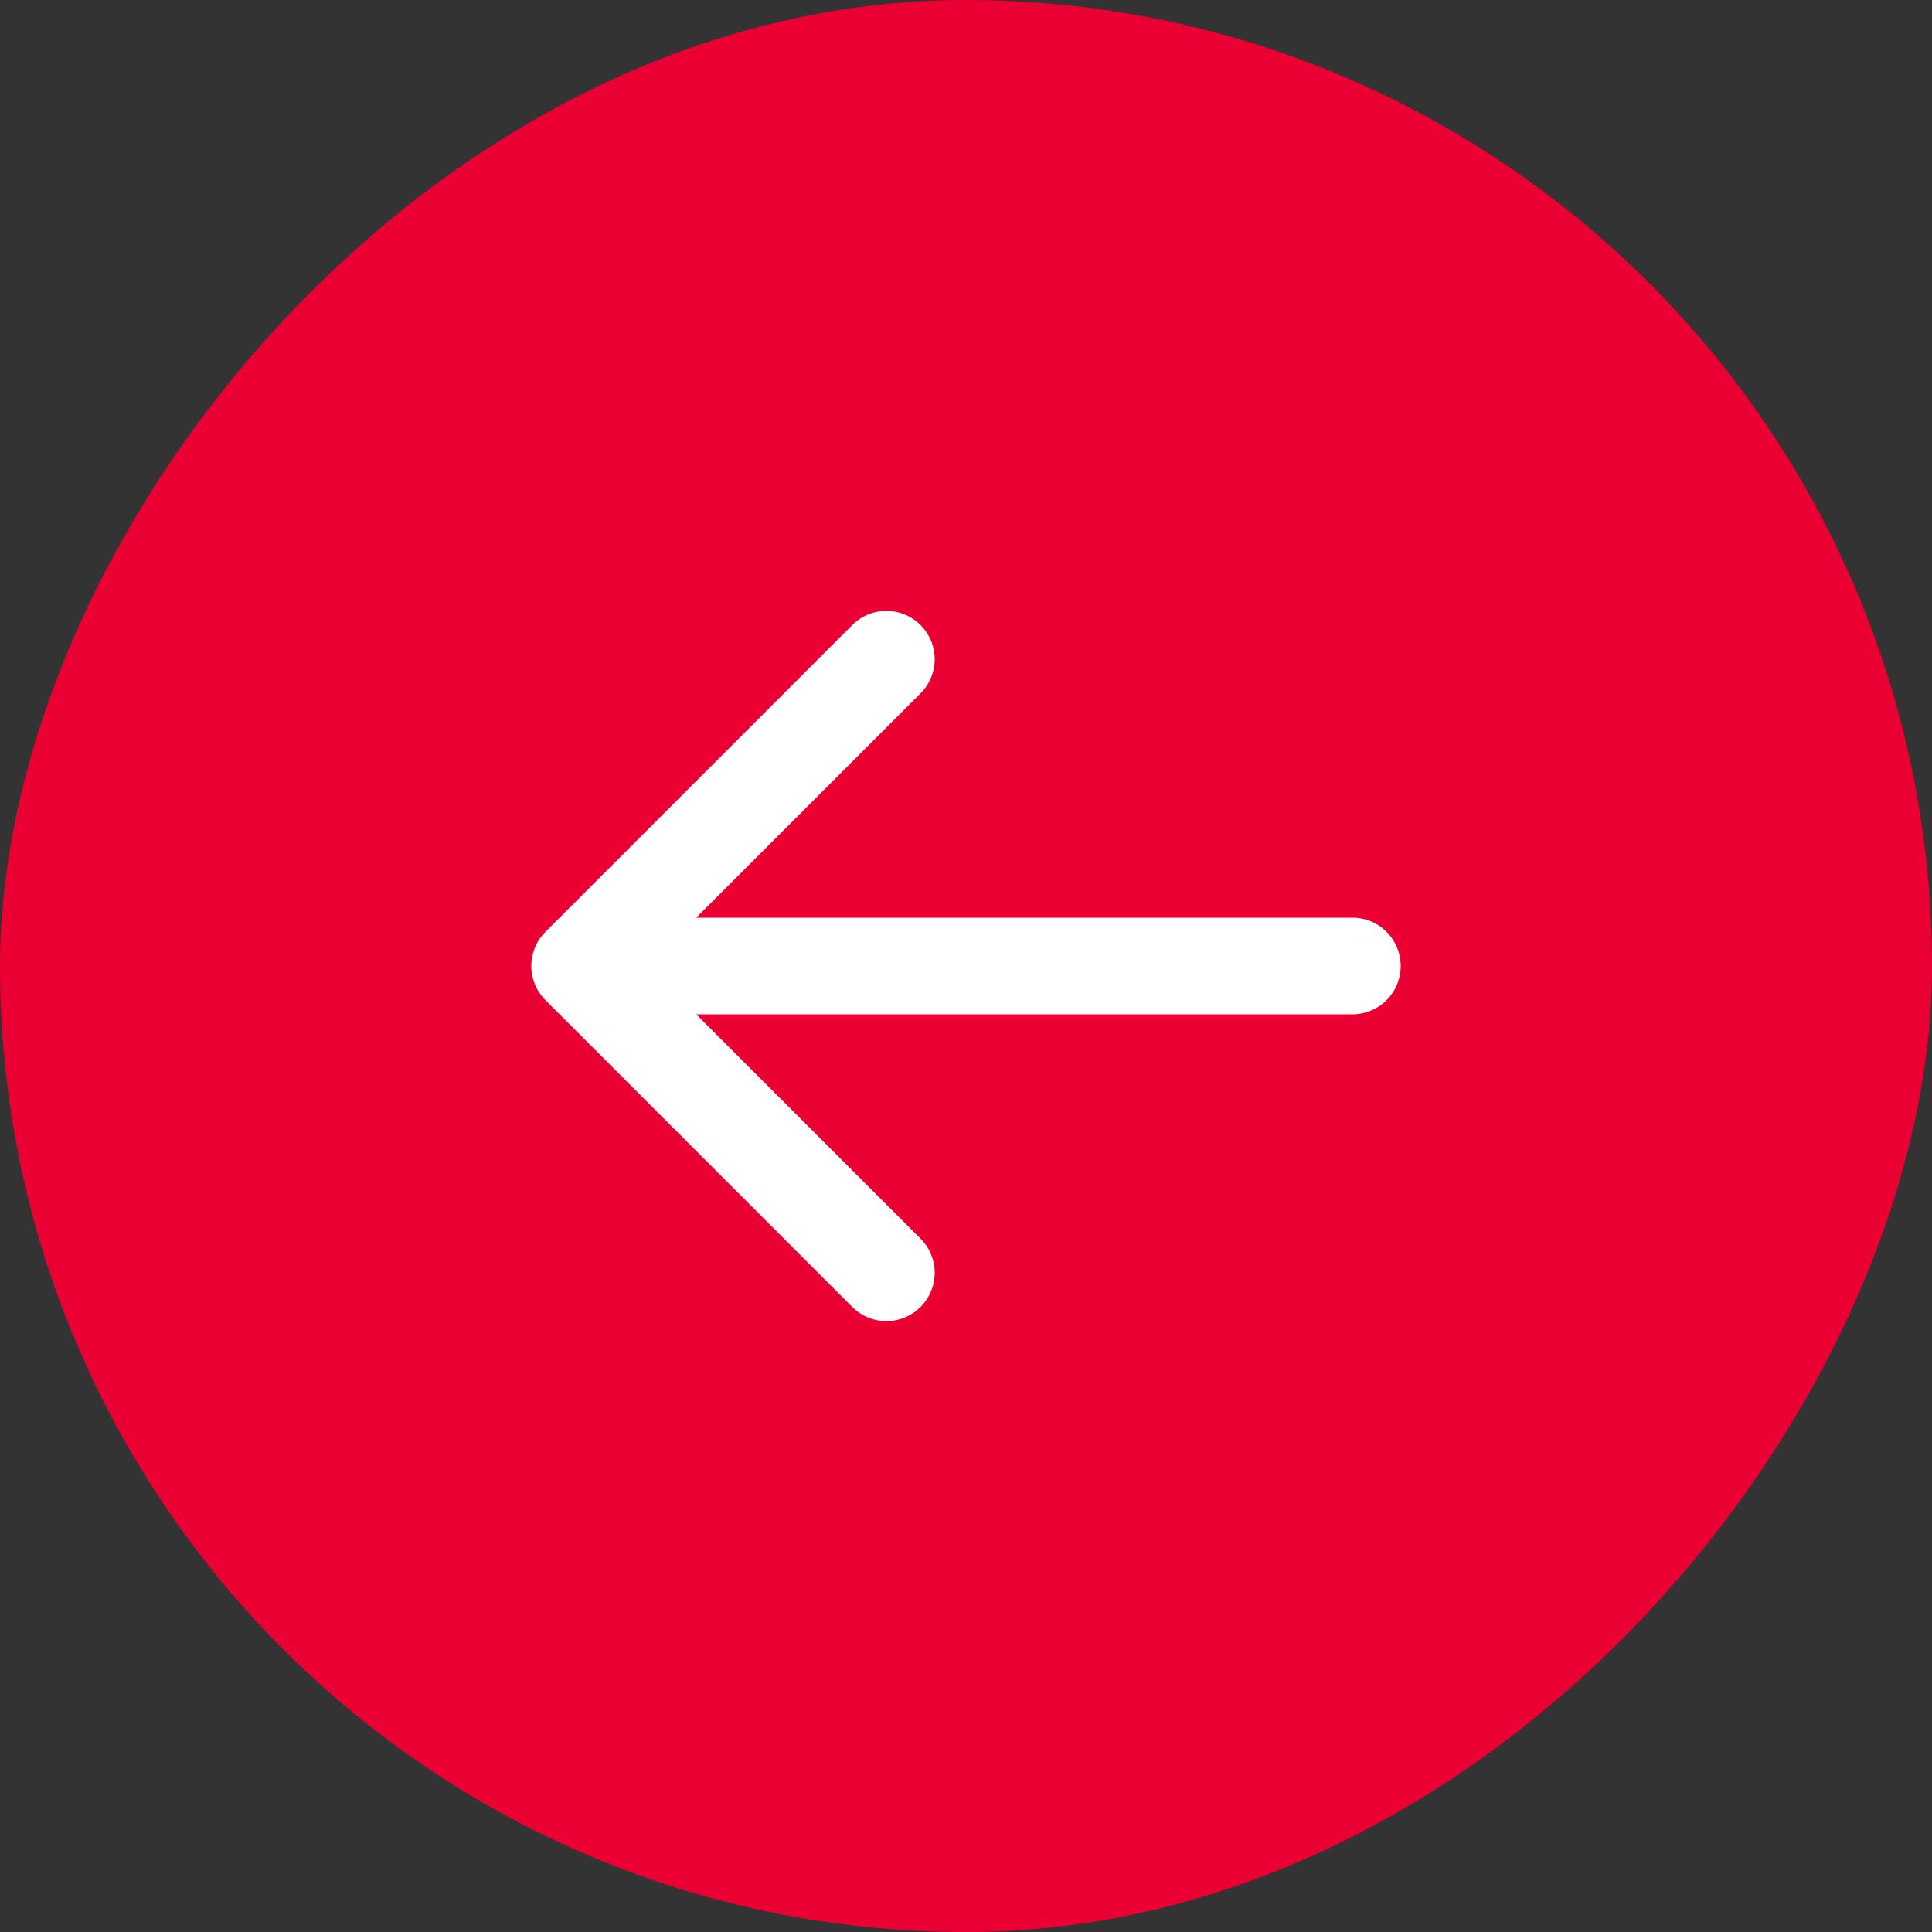 <svg width="40" height="40" fill="none" xmlns="http://www.w3.org/2000/svg"><rect width="100%" height="100%" fill="#333333" stroke="none"/><rect width="40" height="40" rx="20" transform="matrix(-1 0 0 1 40 0)" fill="#EB0033"/><path d="M28 19a1 1 0 1 1 0 2v-2Zm-16.707 1.707a1 1 0 0 1 0-1.414l6.364-6.364a1 1 0 0 1 1.414 1.414L13.414 20l5.657 5.657a1 1 0 0 1-1.414 1.414l-6.364-6.364ZM28 20v1H12v-2h16v1Z" fill="#fff"/></svg>
